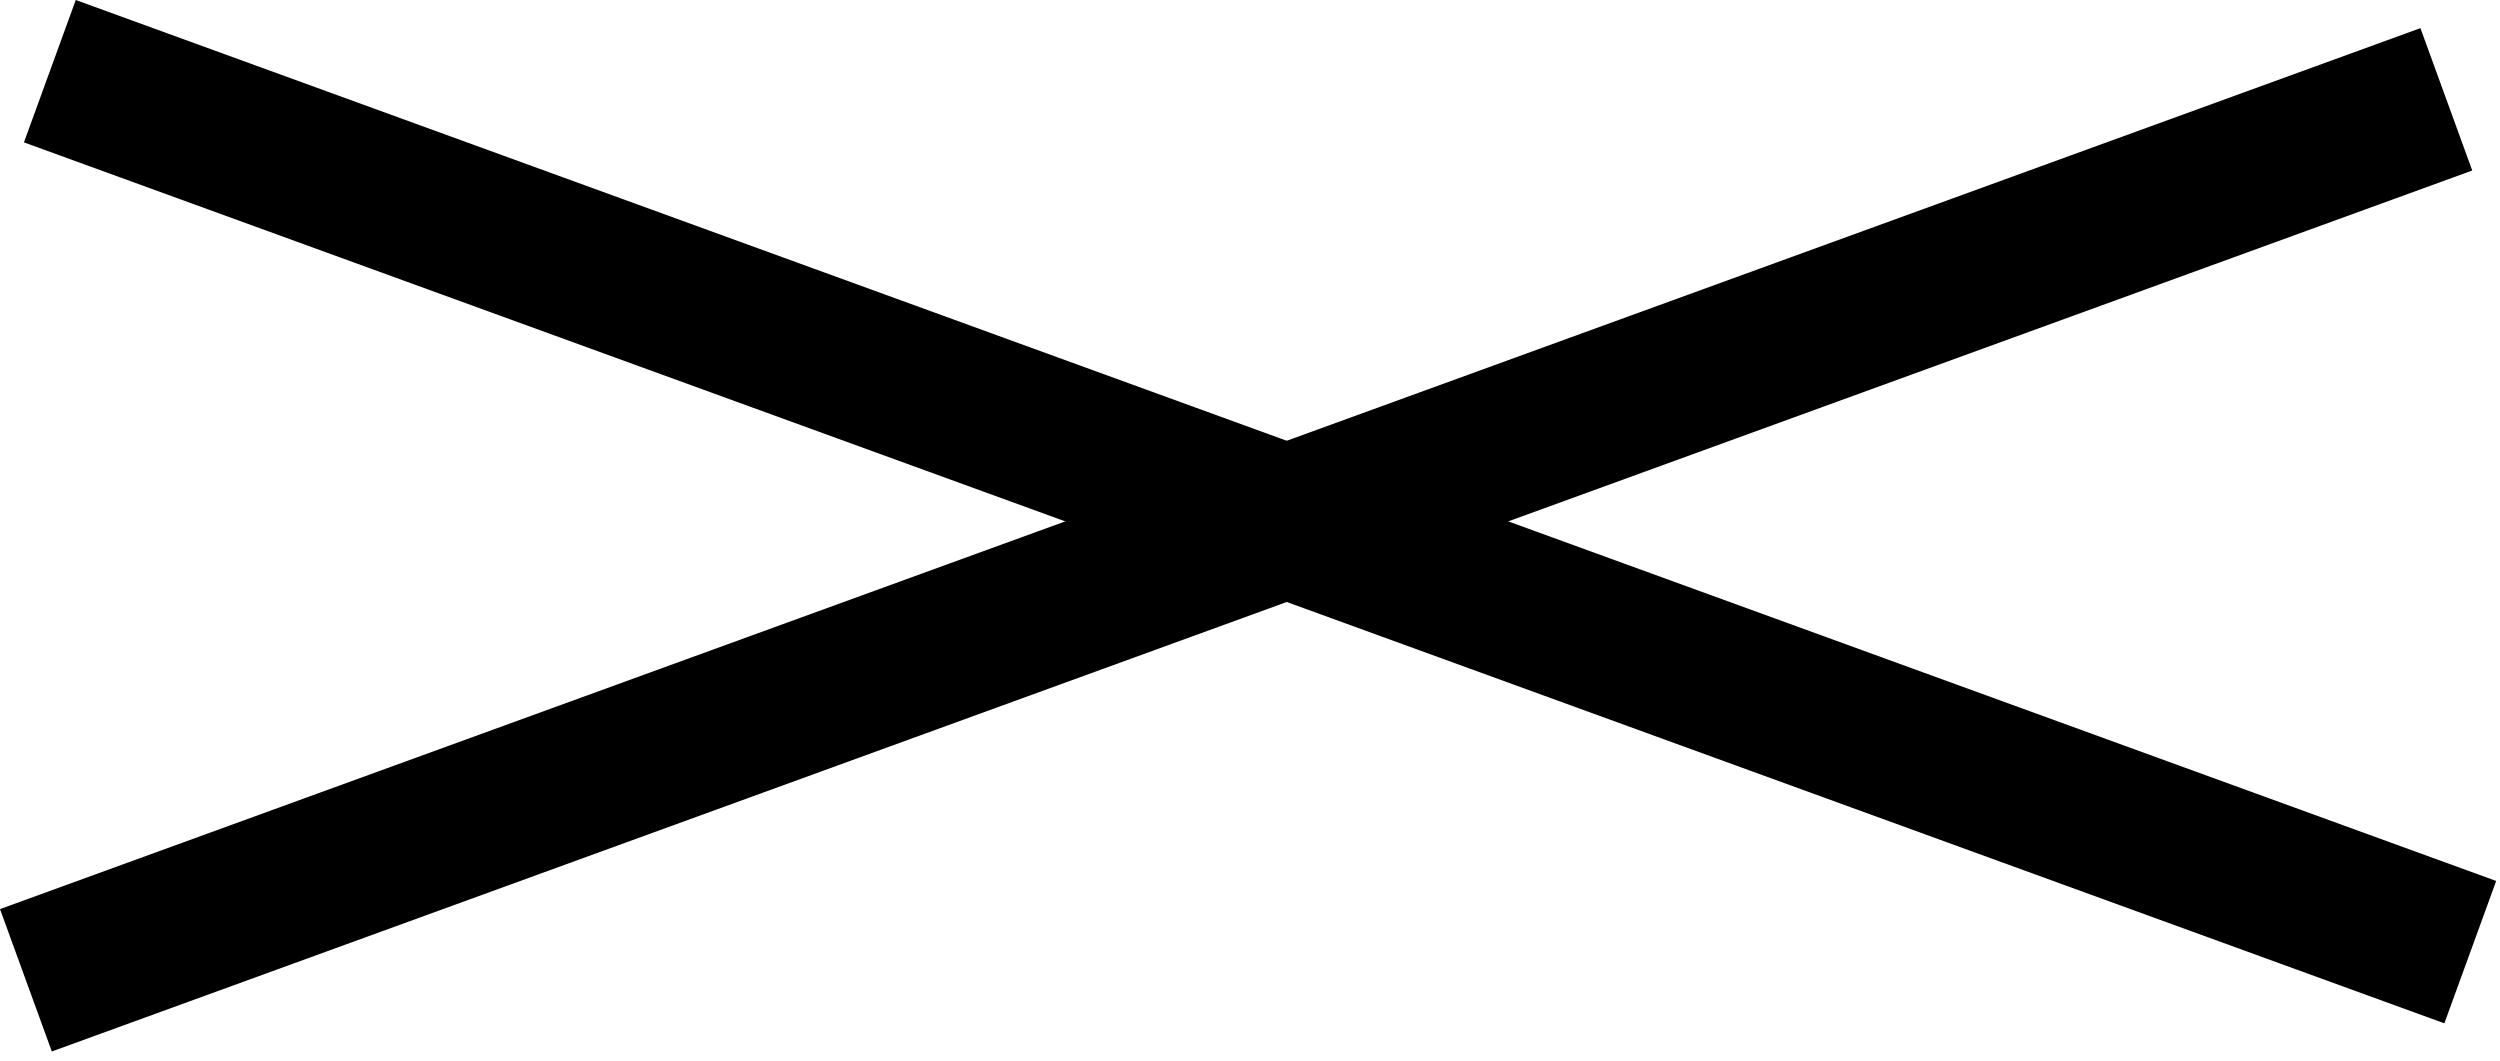 <svg width="33" height="14" viewBox="0 0 33 14" fill="none" xmlns="http://www.w3.org/2000/svg">
<rect y="12" width="34" height="2" transform="rotate(-20 0 12)" fill="black"/>
<rect x="1" width="34" height="2" transform="rotate(20 1 0)" fill="black"/>
</svg>
